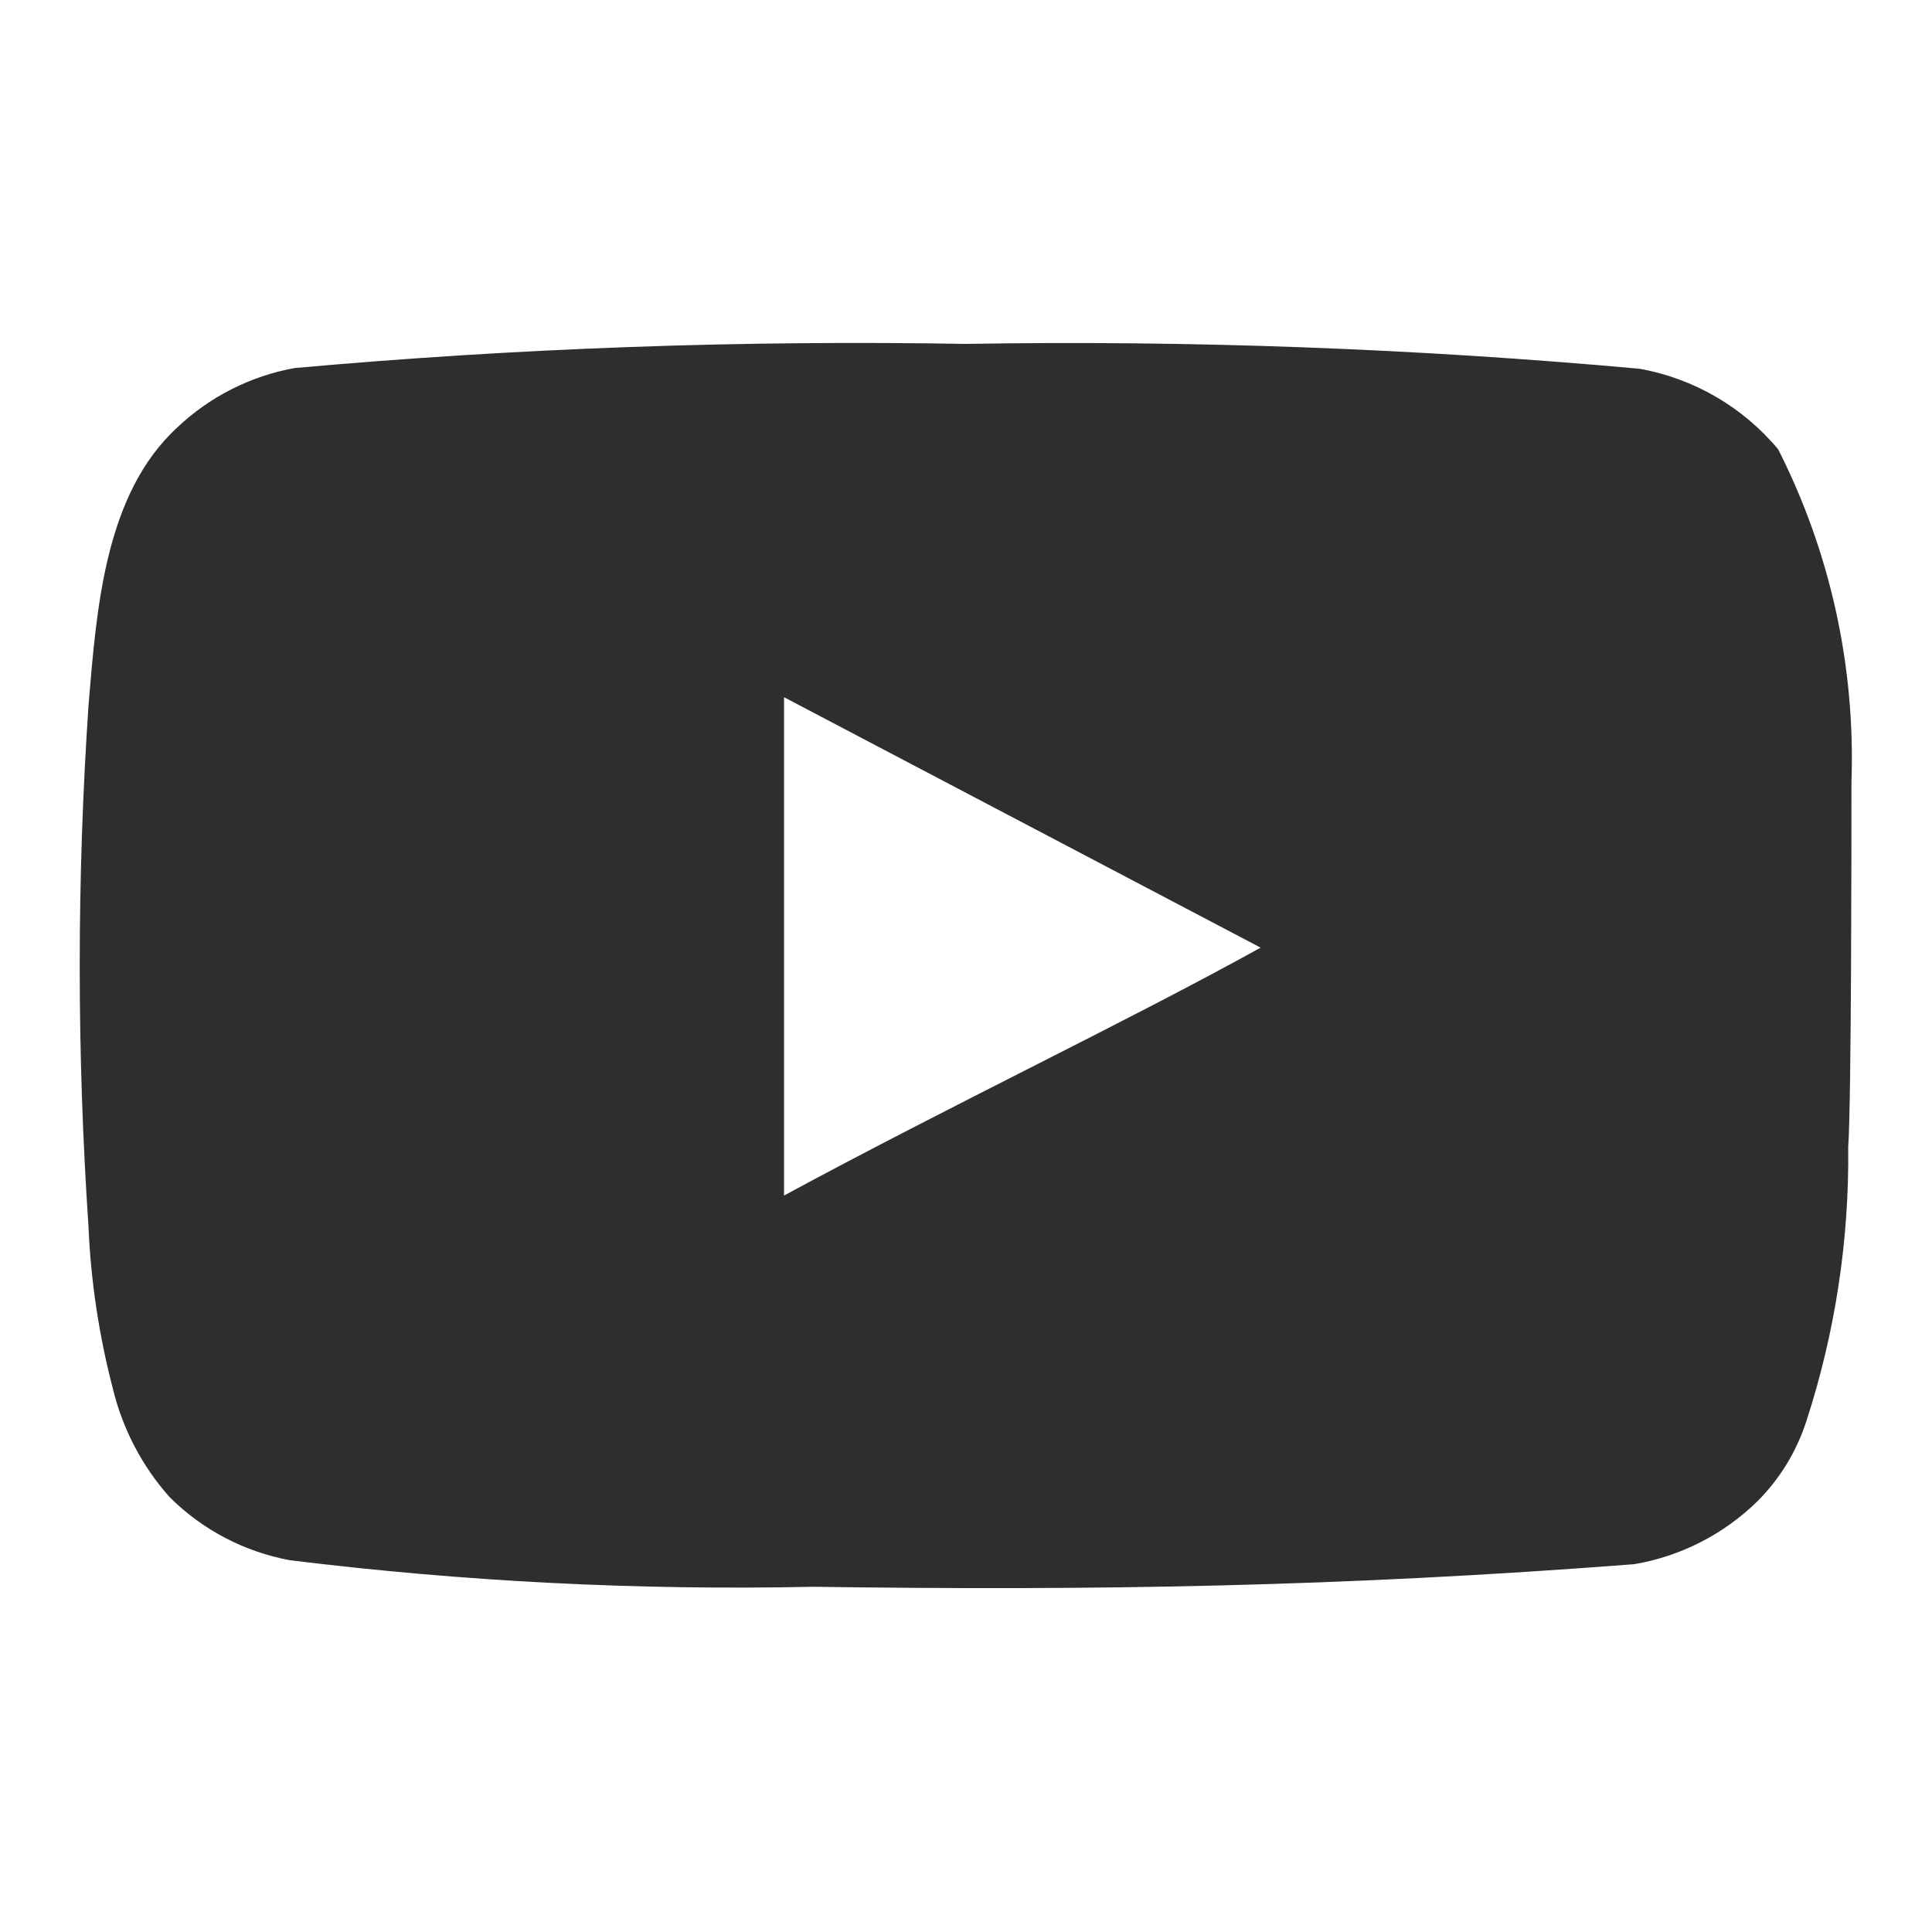 <svg width="16" height="16" viewBox="0 0 16 16" fill="none" xmlns="http://www.w3.org/2000/svg">
    <path d="M15.333 6.474C15.366 5.52 15.158 4.573 14.726 3.721C14.434 3.371 14.028 3.135 13.58 3.054C11.725 2.886 9.862 2.817 8 2.848C6.144 2.816 4.288 2.882 2.44 3.048C2.074 3.114 1.736 3.286 1.467 3.541C0.867 4.094 0.8 5.041 0.733 5.841C0.636 7.279 0.636 8.723 0.733 10.161C0.752 10.611 0.82 11.058 0.933 11.494C1.014 11.831 1.176 12.143 1.407 12.401C1.678 12.67 2.024 12.851 2.4 12.921C3.837 13.098 5.285 13.172 6.733 13.141C9.067 13.174 11.113 13.141 13.533 12.954C13.918 12.889 14.274 12.707 14.553 12.434C14.74 12.248 14.879 12.019 14.96 11.768C15.198 11.036 15.315 10.27 15.306 9.501C15.333 9.128 15.333 6.874 15.333 6.474ZM6.493 9.901V5.774L10.44 7.848C9.333 8.461 7.873 9.154 6.493 9.901Z" fill="#2E2E2E"/>
</svg>
